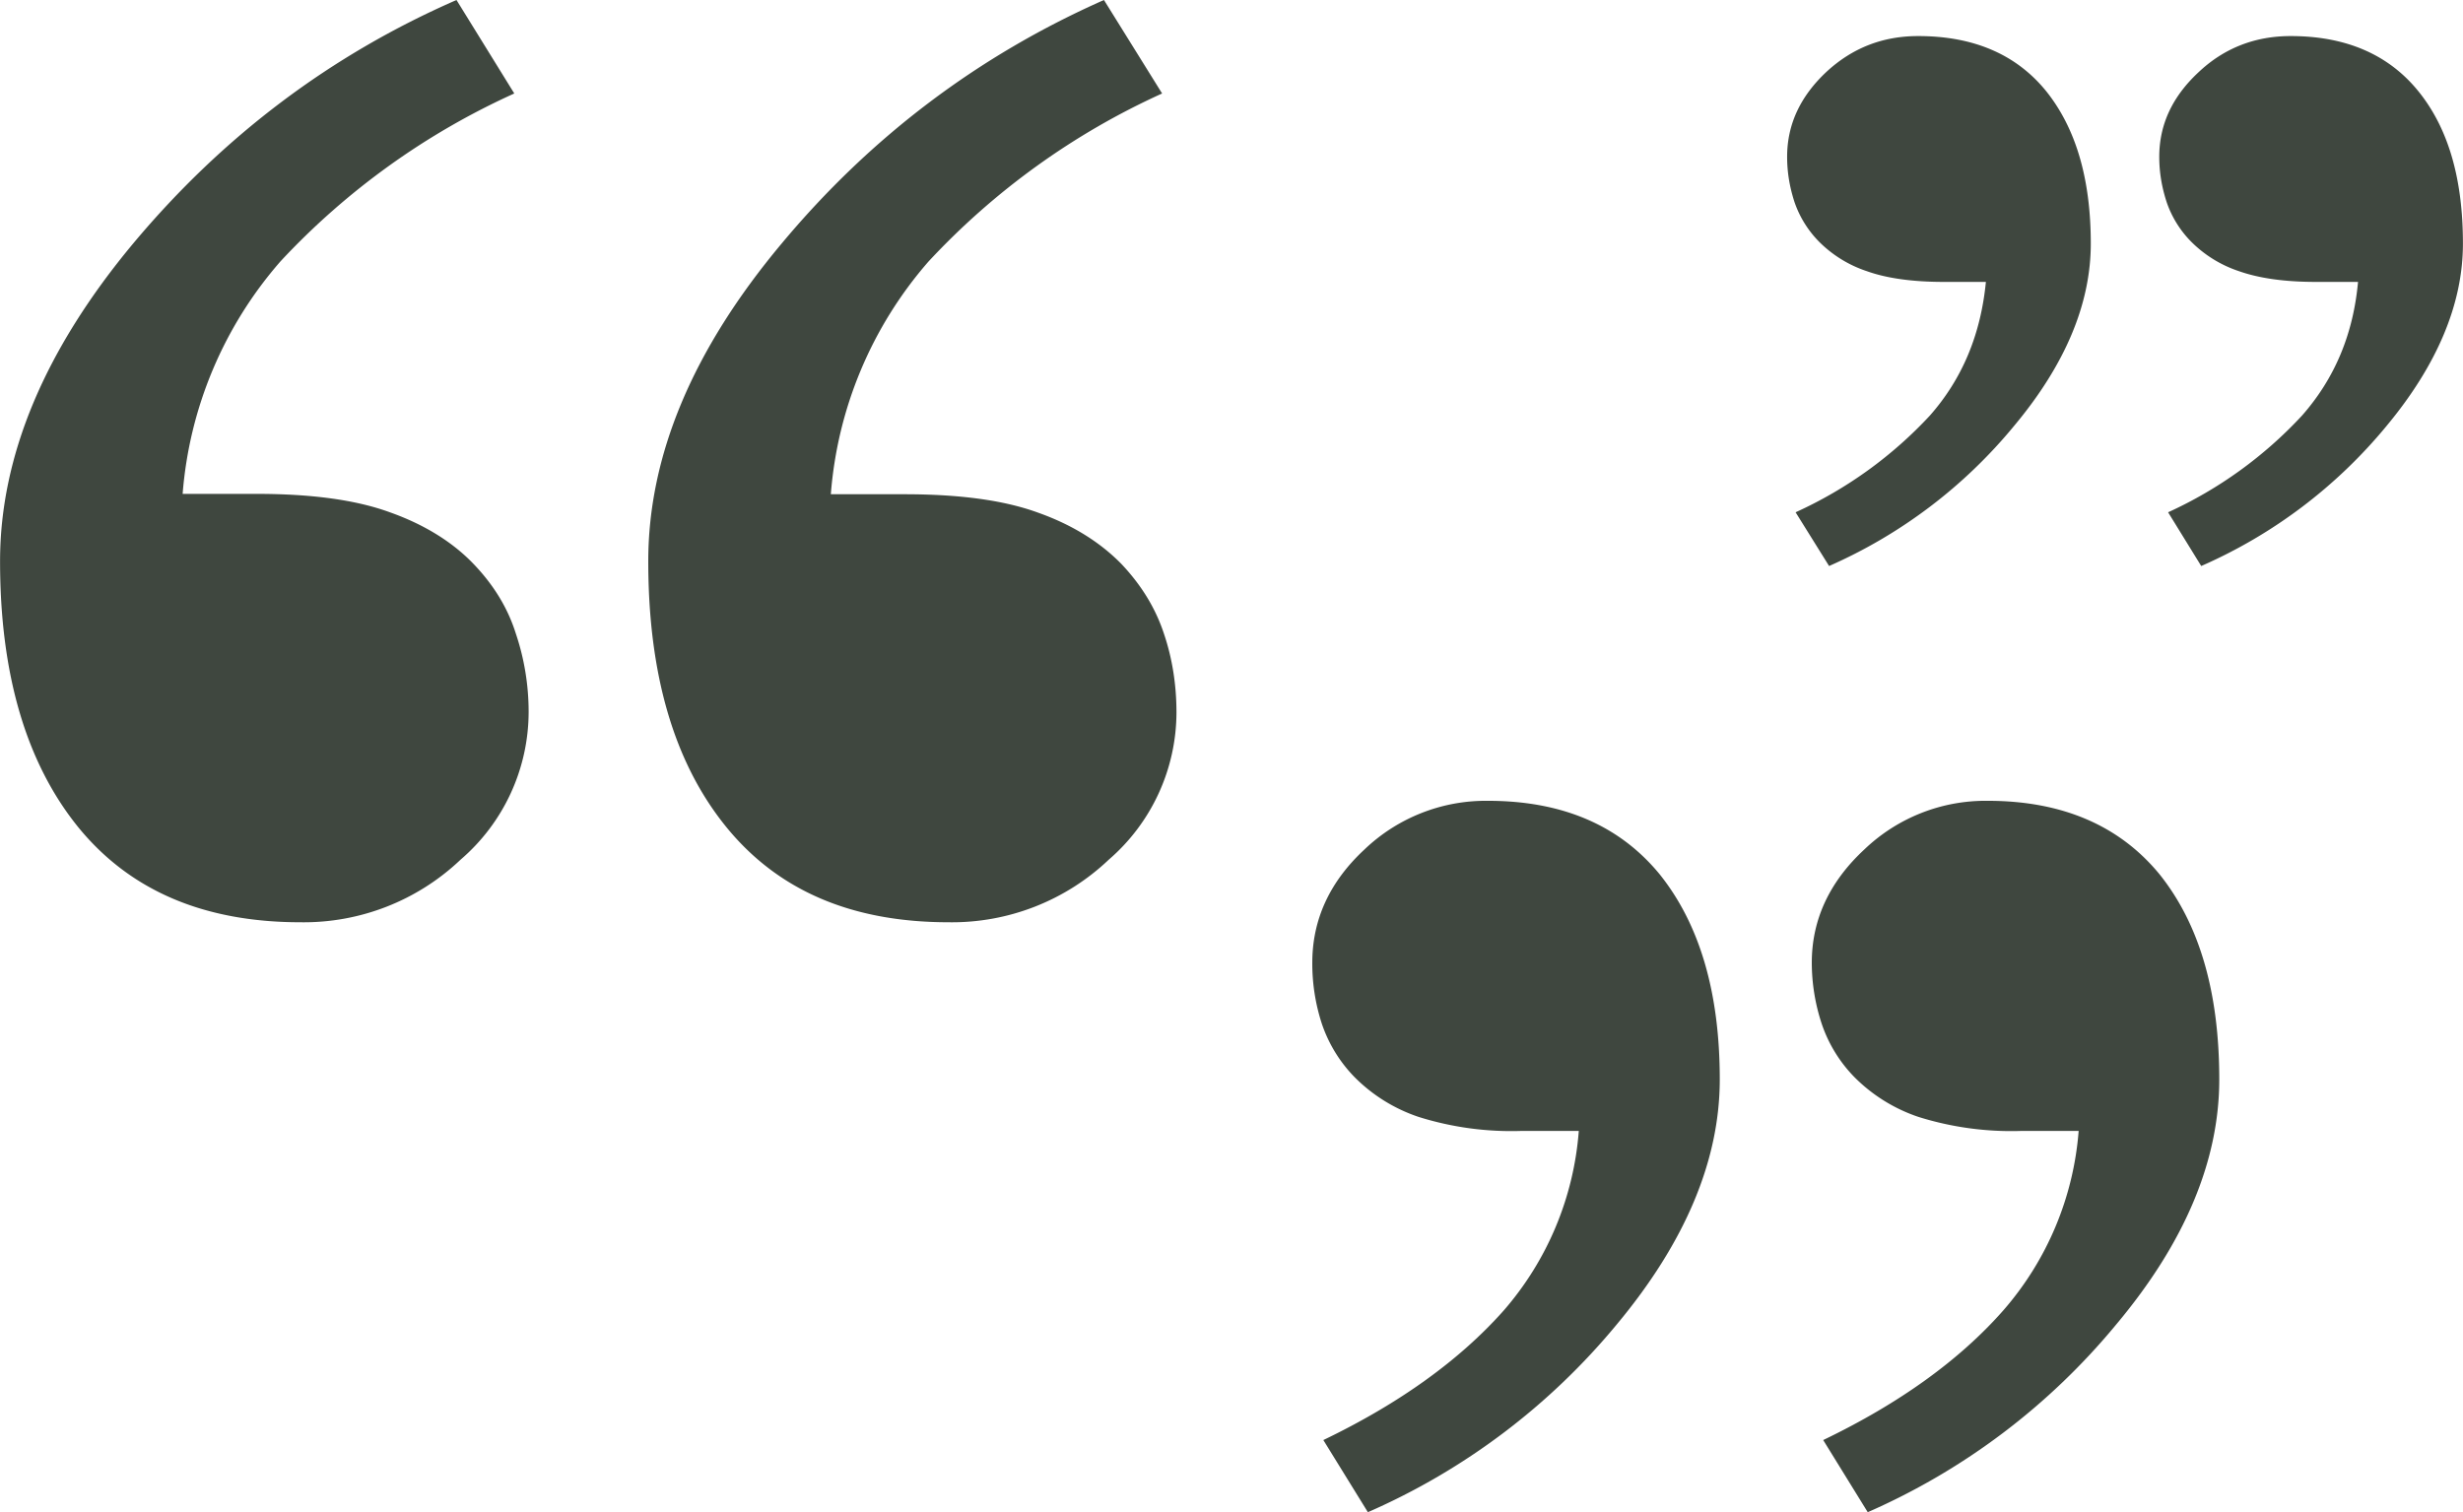 <svg xmlns="http://www.w3.org/2000/svg" width="252.9" height="155.3" viewBox="0 0 66.91 41.09"><g fill="#3f473f"><path d="M31.96 19.36a5.3 5.3 0 01-1.84 4 6.18 6.18 0 01-4.35 1.7c-2.63 0-4.64-.86-6.05-2.6-1.41-1.74-2.11-4.14-2.11-7.21 0-2.86 1.2-5.74 3.63-8.64 2.42-2.9 5.34-5.1 8.75-6.61l1.58 2.54a19.86 19.86 0 00-6.35 4.57 10.89 10.89 0 00-2.65 6.32h2c1.49 0 2.7.16 3.63.5.93.33 1.68.8 2.26 1.39.54.57.93 1.2 1.16 1.9.23.68.34 1.4.34 2.14m-17.6 0a5.3 5.3 0 01-1.85 4 6.18 6.18 0 01-4.35 1.7c-2.62 0-4.64-.86-6.05-2.6C.71 20.72 0 18.32 0 15.25 0 12.39 1.21 9.5 3.63 6.6 6.06 3.7 8.97 1.5 12.4 0l1.57 2.54A19.86 19.86 0 007.62 7.1a10.89 10.89 0 00-2.66 6.32h2.01c1.48 0 2.69.16 3.62.5.93.33 1.69.8 2.26 1.39.55.57.94 1.2 1.16 1.9.23.68.35 1.4.35 2.14M49.53 39.13c2.08-1 3.71-2.18 4.89-3.52a8.4 8.4 0 002.05-4.88h-1.55a8.43 8.43 0 01-2.8-.38 4.45 4.45 0 01-1.73-1.07 3.8 3.8 0 01-.9-1.46 5.3 5.3 0 01-.27-1.66c0-1.17.48-2.2 1.43-3.08A4.76 4.76 0 0154 21.76c2.02 0 3.58.67 4.67 2 1.08 1.35 1.62 3.2 1.62 5.57 0 2.2-.93 4.43-2.8 6.66a18.24 18.24 0 01-6.75 5.1zm-13.58 0c2.08-1 3.71-2.18 4.9-3.52a8.4 8.4 0 002.04-4.88h-1.55a8.42 8.42 0 01-2.8-.38 4.44 4.44 0 01-1.73-1.07 3.82 3.82 0 01-.9-1.46 5.26 5.26 0 01-.26-1.66c0-1.17.47-2.2 1.42-3.08a4.77 4.77 0 013.35-1.32c2.03 0 3.58.67 4.67 2 1.08 1.35 1.63 3.2 1.63 5.57 0 2.2-.94 4.43-2.8 6.66a18.24 18.24 0 01-6.76 5.1zm0 0M58.9 13.92a11.4 11.4 0 003.64-2.63c.88-1 1.39-2.2 1.52-3.63h-1.15c-.85 0-1.54-.1-2.08-.29a3.3 3.3 0 01-1.3-.8 2.83 2.83 0 01-.67-1.08c-.13-.4-.2-.8-.2-1.23 0-.88.36-1.64 1.07-2.3.7-.66 1.54-.98 2.5-.98 1.5 0 2.66.5 3.47 1.5s1.21 2.37 1.21 4.14c0 1.64-.7 3.3-2.08 4.96a13.58 13.58 0 01-5.03 3.8zm-10.12 0a11.4 11.4 0 003.65-2.63c.88-1 1.38-2.2 1.52-3.63H52.8c-.85 0-1.55-.1-2.08-.29a3.3 3.3 0 01-1.3-.8 2.85 2.85 0 01-.67-1.08c-.13-.4-.2-.8-.2-1.23 0-.88.36-1.64 1.06-2.3.71-.66 1.54-.98 2.5-.98 1.51 0 2.67.5 3.48 1.5.8 1 1.21 2.37 1.21 4.14 0 1.64-.7 3.3-2.09 4.96a13.59 13.59 0 01-5.02 3.8zm0 0"/></g></svg>
